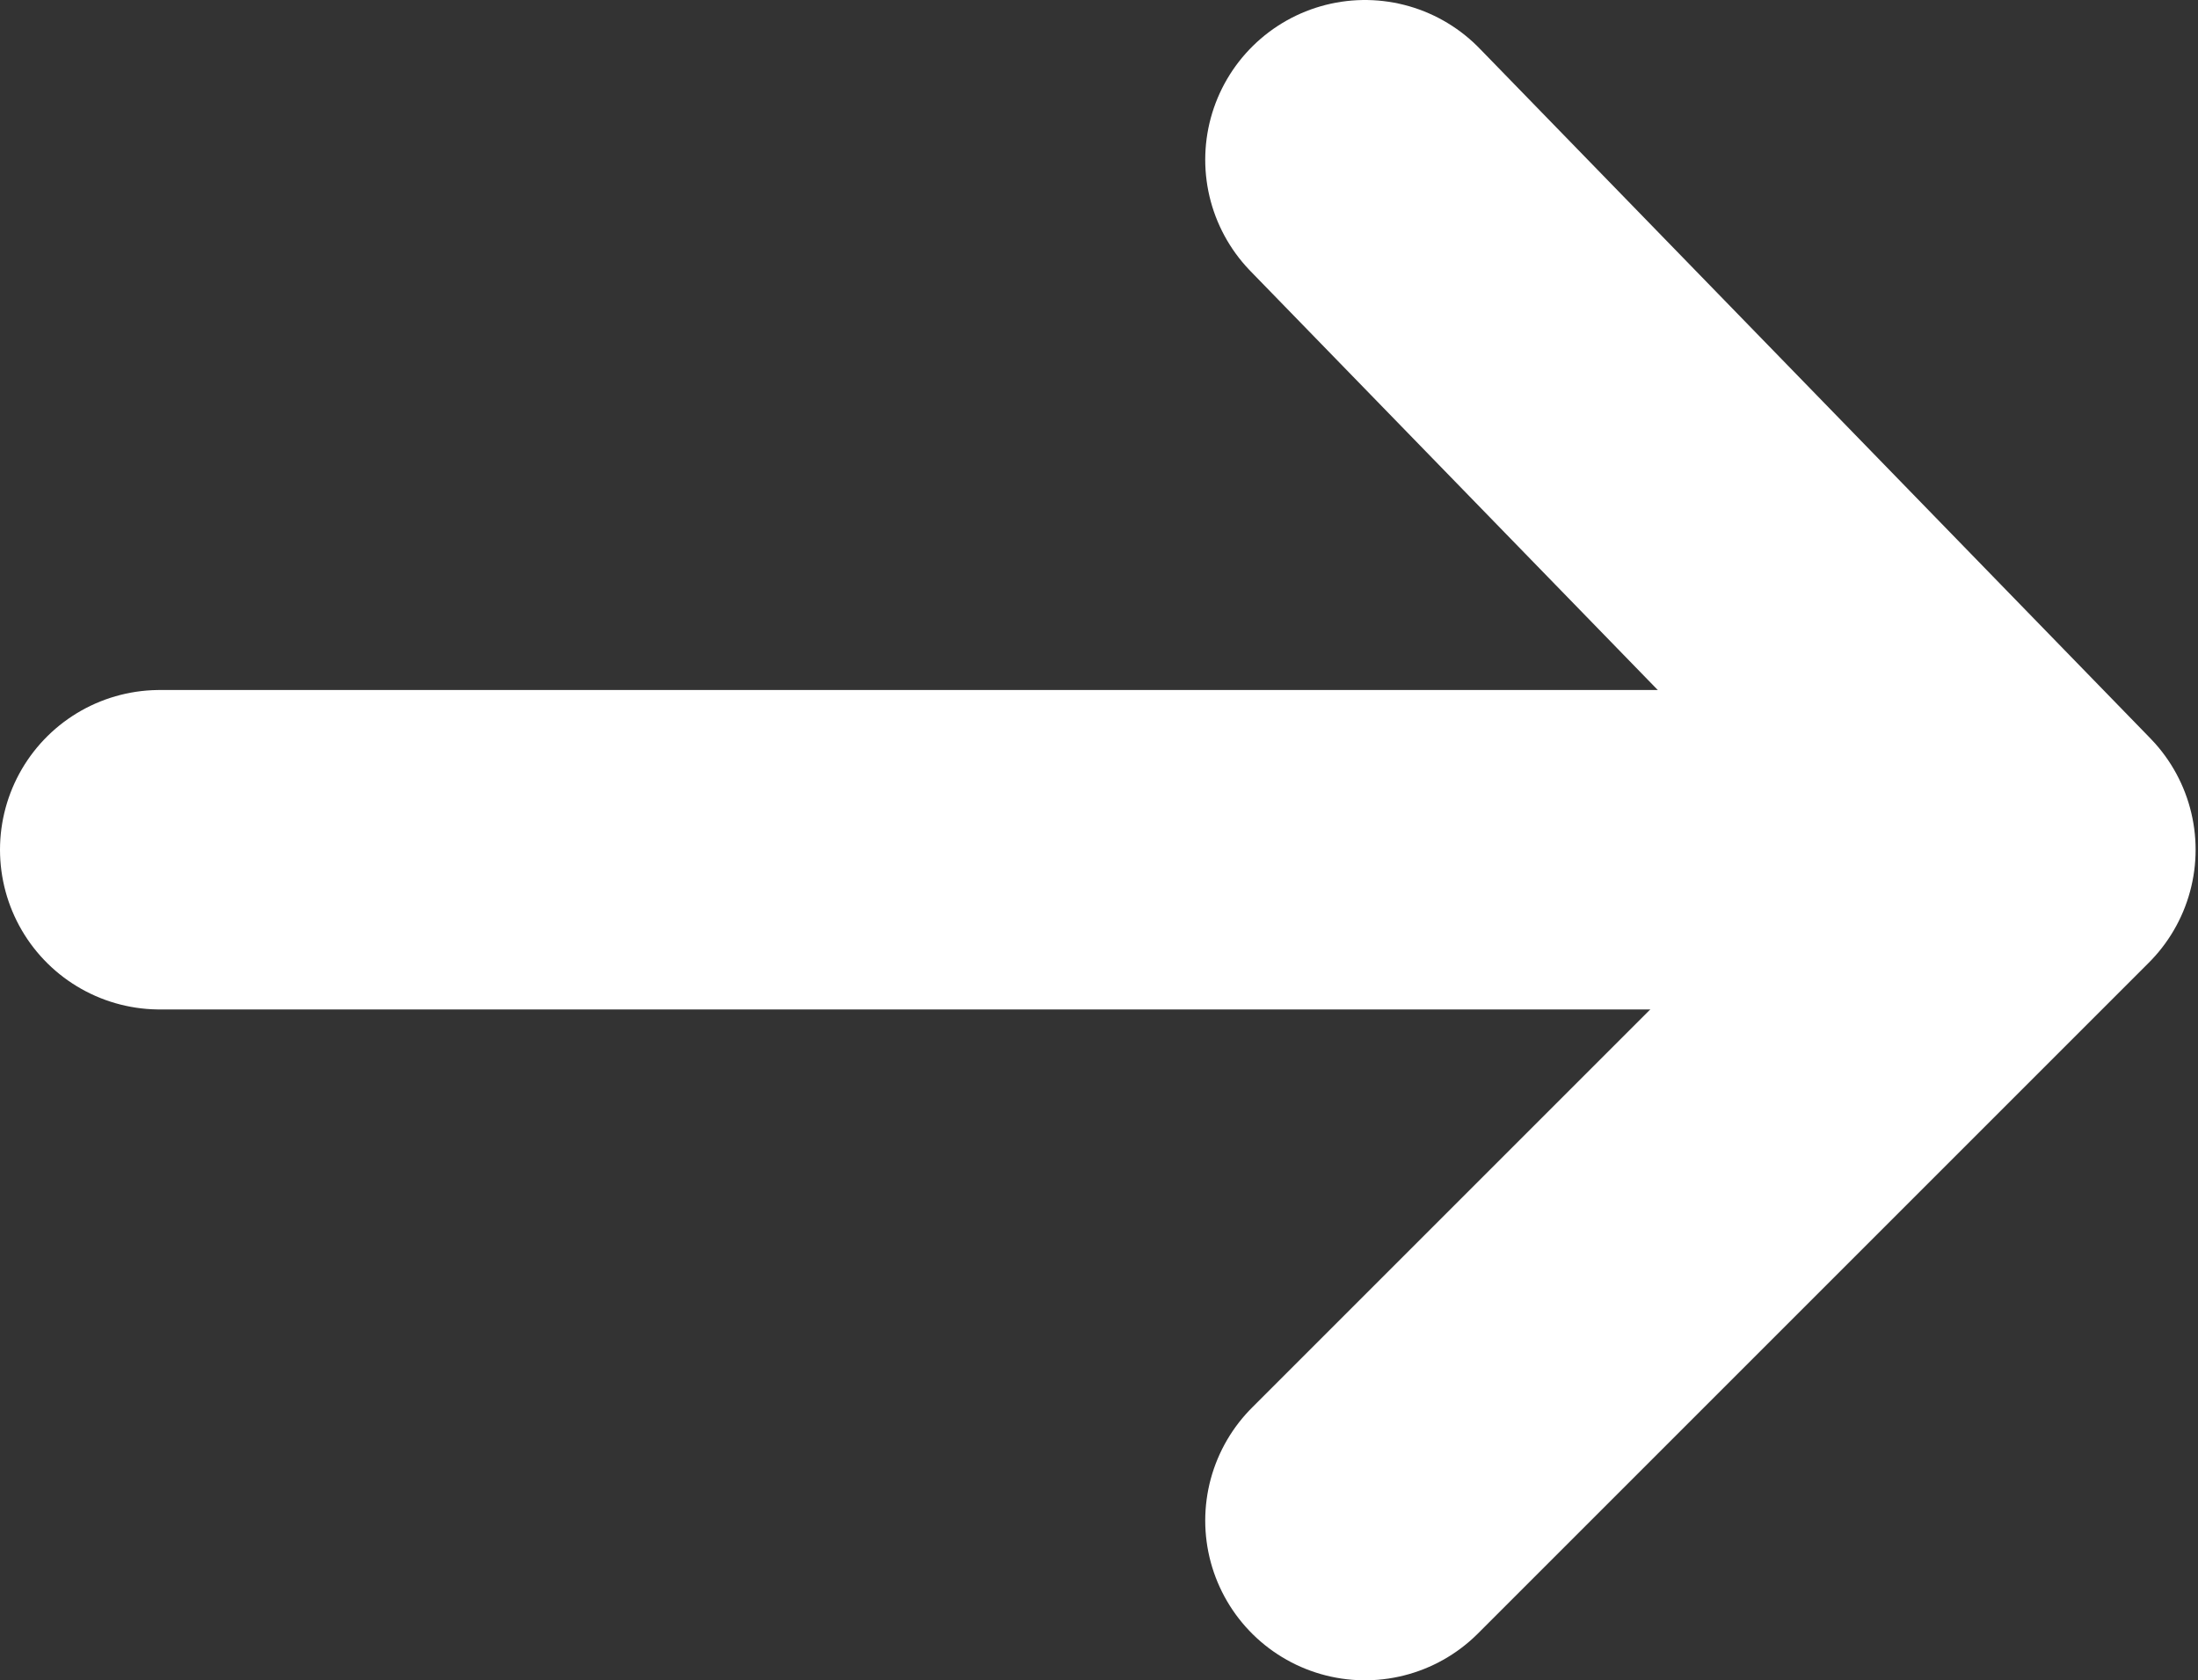 <svg id="Calque_1" data-name="Calque 1" xmlns="http://www.w3.org/2000/svg" viewBox="0 0 27.52 21.04"><rect x="0" y="0" width="27.52" height="21.04" fill="#333333" stroke="none"/><defs><style>.cls-1{fill:none;stroke:#fff;stroke-linecap:round;stroke-linejoin:round;stroke-width:4px;fill-rule:evenodd;}</style></defs><path class="cls-1" d="M18,2.41l8.4,8.64L18,19.45" transform="translate(-0.91 -0.41)"/><path class="cls-1" d="M2.91,11.05H26" transform="translate(-0.91 -0.41)"/></svg>